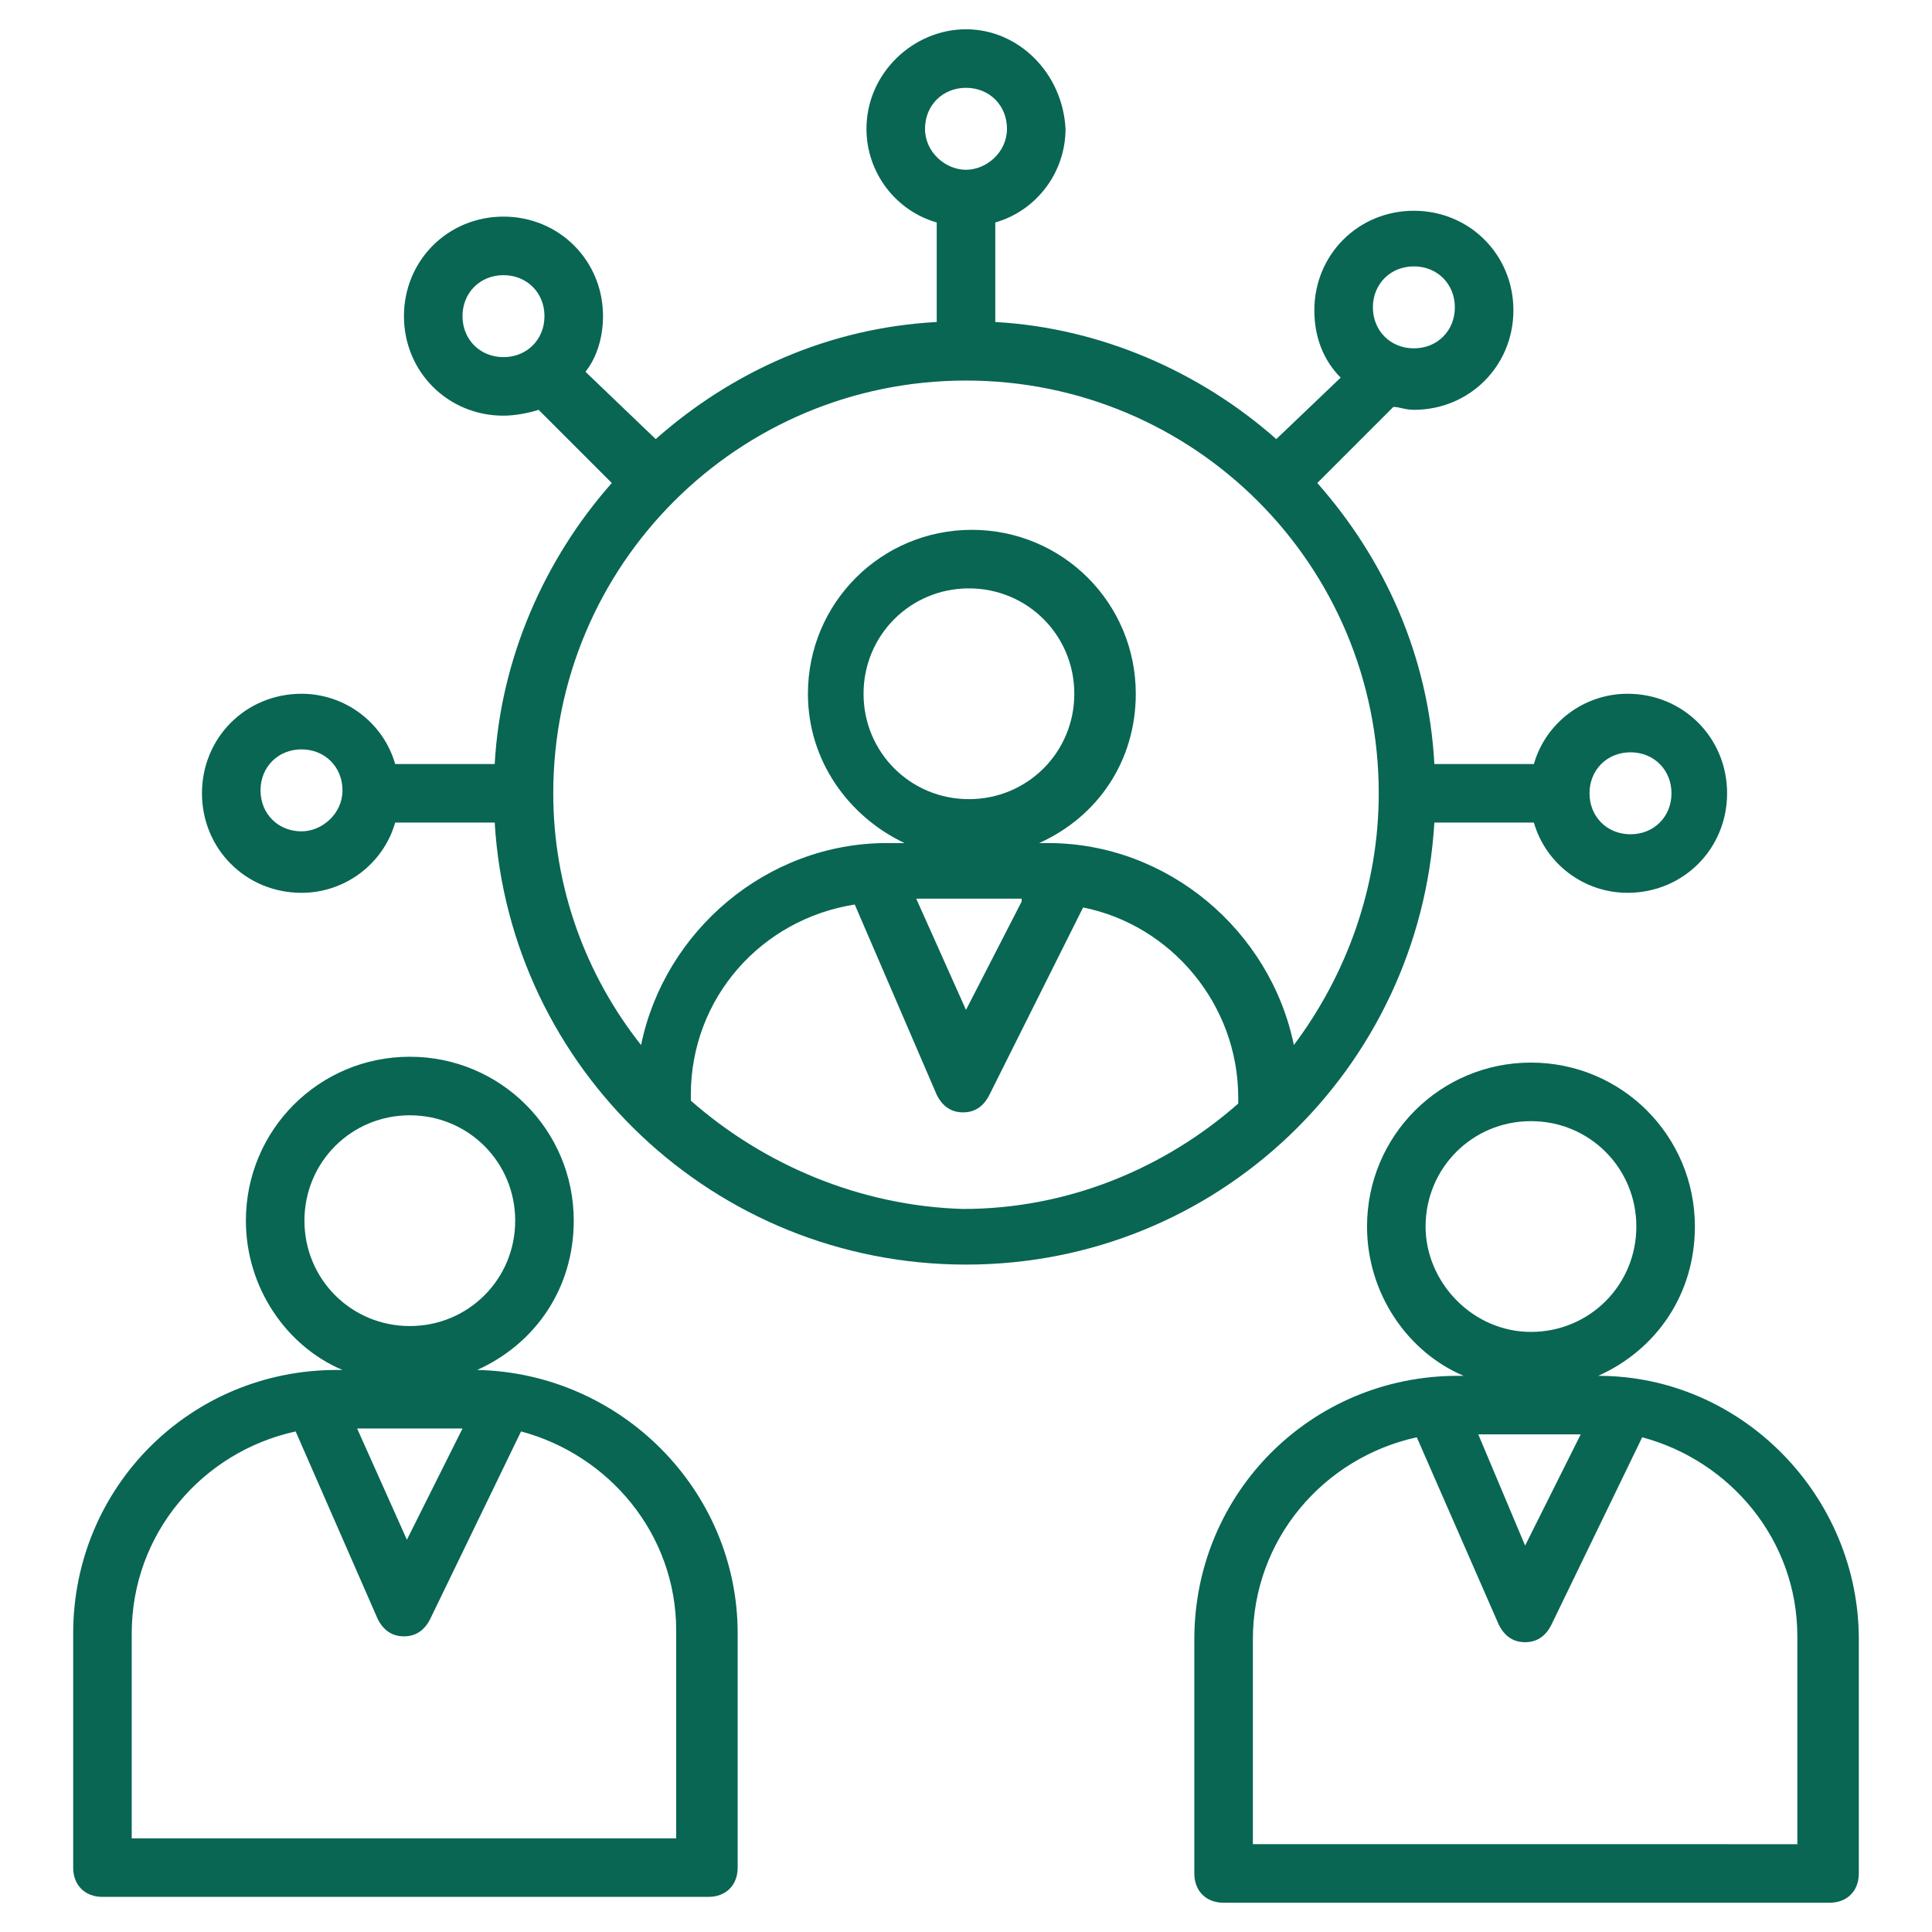 <svg xmlns="http://www.w3.org/2000/svg" viewBox="0 0 66 66" xml:space="preserve"><path d="M16.3 46.8c2-.9 3.3-2.8 3.3-5.1 0-3.1-2.5-5.6-5.6-5.6-3.1 0-5.6 2.5-5.6 5.6 0 2.3 1.4 4.3 3.3 5.1h-.2c-5 0-9 4-9 9v8c0 .6.4 1 1 1h20.7c.6 0 1-.4 1-1v-8c0-4.9-4-8.9-8.9-9zm-5.9-5.1c0-2 1.6-3.6 3.6-3.6s3.6 1.6 3.6 3.6-1.6 3.6-3.6 3.6-3.6-1.6-3.6-3.6zm5.4 7.1-1.9 3.8-1.7-3.8h3.6zm7.4 14H4.5v-7c0-3.4 2.4-6.2 5.6-6.9l2.8 6.4c.2.4.5.6.9.6s.7-.2.9-.6l3.1-6.4c3 .8 5.3 3.5 5.3 6.8v7.1zM54.6 47c2-.9 3.3-2.8 3.3-5.1 0-3.1-2.5-5.6-5.6-5.6s-5.6 2.5-5.6 5.6c0 2.3 1.4 4.3 3.3 5.1h-.2c-5 0-9 4-9 9v8c0 .6.4 1 1 1h20.7c.6 0 1-.4 1-1v-8c0-4.9-4-9-8.9-9zm-5.9-5.1c0-2 1.6-3.6 3.6-3.6s3.6 1.6 3.6 3.6-1.6 3.6-3.6 3.6-3.6-1.7-3.6-3.6zM54 49l-1.9 3.8-1.6-3.8H54zm7.5 14H42.8v-7c0-3.4 2.4-6.2 5.6-6.9l2.8 6.4c.2.4.5.6.9.6s.7-.2.9-.6l3.1-6.4c3 .8 5.3 3.5 5.3 6.8V63z" fill="#086653" class="fill-000000"></path><path d="M49 28.1h3.4c.4 1.4 1.7 2.4 3.2 2.4 1.9 0 3.4-1.5 3.4-3.4s-1.5-3.4-3.4-3.4c-1.5 0-2.8 1-3.2 2.4H49c-.2-3.7-1.7-7-4-9.6l2.6-2.6c.2 0 .4.1.7.1 1.9 0 3.4-1.5 3.4-3.4s-1.5-3.4-3.4-3.4-3.4 1.5-3.4 3.4c0 .9.3 1.7.9 2.3L43.6 15c-2.6-2.3-6-3.8-9.6-4V7.6c1.4-.4 2.4-1.7 2.4-3.2C36.3 2.5 34.8 1 33 1s-3.4 1.5-3.4 3.4c0 1.5 1 2.8 2.4 3.2V11c-3.7.2-7 1.7-9.6 4L20 12.7c.4-.5.6-1.2.6-1.9 0-1.9-1.5-3.4-3.4-3.4s-3.4 1.5-3.4 3.4 1.5 3.4 3.4 3.4c.4 0 .9-.1 1.2-.2l2.5 2.5c-2.3 2.6-3.8 6-4 9.6h-3.4c-.4-1.4-1.7-2.4-3.2-2.4-1.9 0-3.4 1.5-3.4 3.4s1.5 3.4 3.4 3.4c1.5 0 2.8-1 3.2-2.4h3.4c.5 8.4 7.5 15.1 16.1 15.1s15.5-6.7 16-15.1zm6.7-2.4c.8 0 1.4.6 1.4 1.4s-.6 1.4-1.4 1.4-1.4-.6-1.4-1.4.6-1.4 1.4-1.4zM48.3 9.1c.8 0 1.4.6 1.4 1.4s-.6 1.4-1.4 1.4-1.4-.6-1.4-1.4.6-1.4 1.4-1.4zM33 3c.8 0 1.4.6 1.4 1.4s-.7 1.4-1.4 1.4-1.4-.6-1.4-1.4S32.2 3 33 3zm-17.2 7.8c0-.8.6-1.4 1.4-1.4s1.4.6 1.4 1.4-.6 1.4-1.4 1.4-1.4-.6-1.4-1.4zm-5.5 17.6c-.8 0-1.4-.6-1.4-1.4s.6-1.4 1.4-1.4 1.4.6 1.4 1.4-.7 1.4-1.4 1.4zm8.6-1.3C18.9 19.3 25.2 13 33 13s14.1 6.3 14.1 14.1c0 3.2-1.1 6.2-2.9 8.6-.8-3.9-4.3-6.9-8.4-6.9h-.3c2-.9 3.3-2.8 3.3-5.1 0-3.1-2.5-5.6-5.6-5.6-3.1 0-5.6 2.5-5.6 5.6 0 2.3 1.4 4.2 3.3 5.1h-.6c-4.1 0-7.6 3-8.4 6.9-1.9-2.4-3-5.4-3-8.6zm16 3.7L33 34.5l-1.7-3.8h3.6zm-1.8-3.5c-2 0-3.6-1.6-3.6-3.6s1.6-3.6 3.6-3.6 3.6 1.6 3.6 3.6-1.6 3.6-3.6 3.6zm-9.5 10.3v-.2c0-3.3 2.4-6 5.6-6.5l2.8 6.5c.2.4.5.6.9.6s.7-.2.9-.6L37 31c3 .6 5.3 3.3 5.3 6.5v.2c-2.5 2.2-5.8 3.6-9.4 3.6-3.5-.1-6.8-1.5-9.3-3.7z" fill="#086653" class="fill-000000"></path></svg>